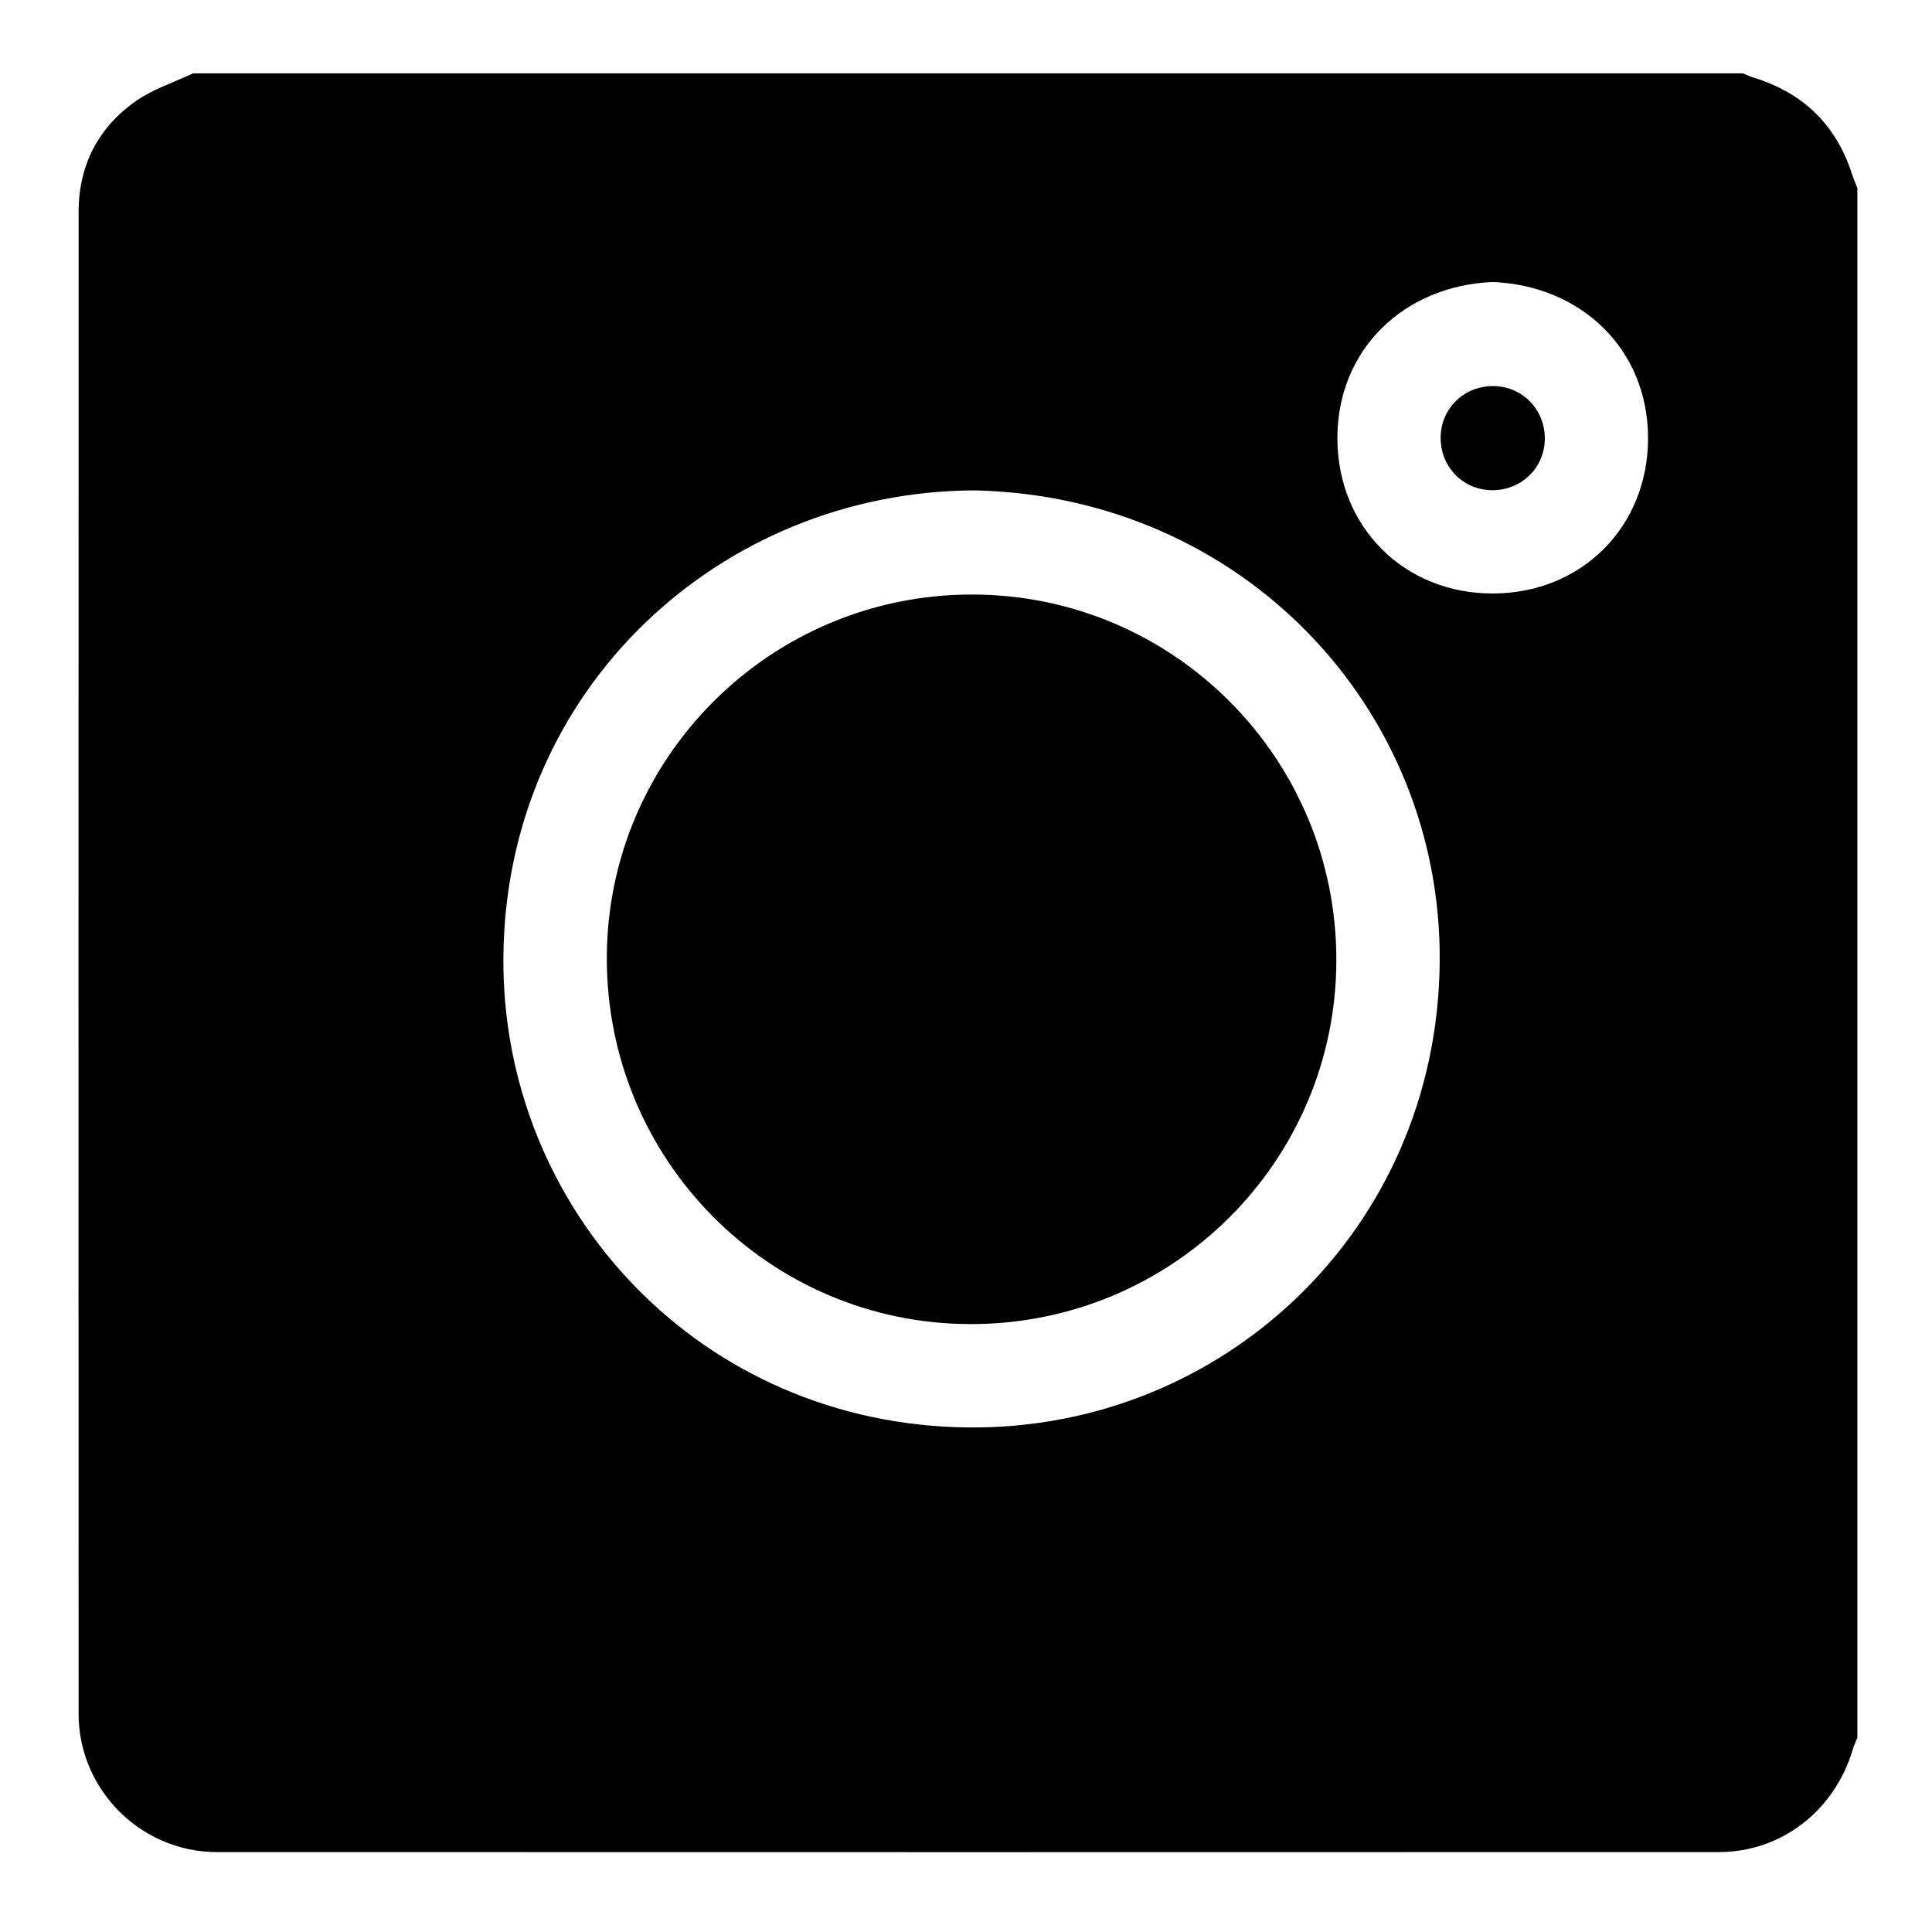 <?xml version="1.0" encoding="utf-8"?>
<!-- Generator: Adobe Illustrator 26.0.2, SVG Export Plug-In . SVG Version: 6.00 Build 0)  -->
<svg version="1.1" id="Calque_1" xmlns="http://www.w3.org/2000/svg" xmlns:xlink="http://www.w3.org/1999/xlink" x="0px" y="0px"
	 viewBox="0 0 555 555" style="enable-background:new 0 0 555 555;" xml:space="preserve">
<g>
	<path d="M279.31,170.79c-57.78-0.07-104.81,46.61-104.99,104.21c-0.19,58.07,46.5,105.22,104.33,105.37
		c58.04,0.14,105.14-46.6,105.24-104.46C383.99,217.89,337.19,170.85,279.31,170.79z"/>
	<path d="M428.96,110.91c-8.32-0.06-14.95,6.34-15.11,14.56c-0.16,8.55,6.35,15.3,14.81,15.35c8.32,0.06,14.95-6.34,15.11-14.56
		C443.92,117.71,437.41,110.96,428.96,110.91z"/>
	<path d="M532,49.96c-4.57-14.2-14.09-23.31-28.27-27.68c-1.06-0.33-2.07-0.8-3.11-1.21c-148.38,0-296.75,0-445.13,0
		c-5.48,2.58-11.45,4.48-16.35,7.89C28.24,36.55,22.6,47.45,22.59,60.81c-0.05,143.85-0.05,287.69-0.01,431.54
		c0.01,21.78,17.9,39.69,39.69,39.69c143.85,0.04,287.69,0.04,431.54,0c17.85,0,33.12-11.81,38.38-29.33
		c0.37-1.22,0.91-2.39,1.37-3.58c0-148.38,0-296.75,0-445.13C533.03,52.66,532.44,51.34,532,49.96z M278.39,410.06
		c-77.08-0.64-134.52-62.5-133.78-135.45c0.78-76.79,62.32-133.35,135.2-133.74c77.07,1.59,134.52,62.71,133.77,135.66
		C412.8,353.32,351.27,410.66,278.39,410.06z M428.87,170.49c-25.31,0.06-44.62-18.87-44.68-44.56
		c-0.06-25.29,18.85-43.8,44.56-44.92c25.29,1,44.62,19.09,44.68,44.79C473.49,151.11,454.55,170.43,428.87,170.49z"/>
</g>
</svg>
